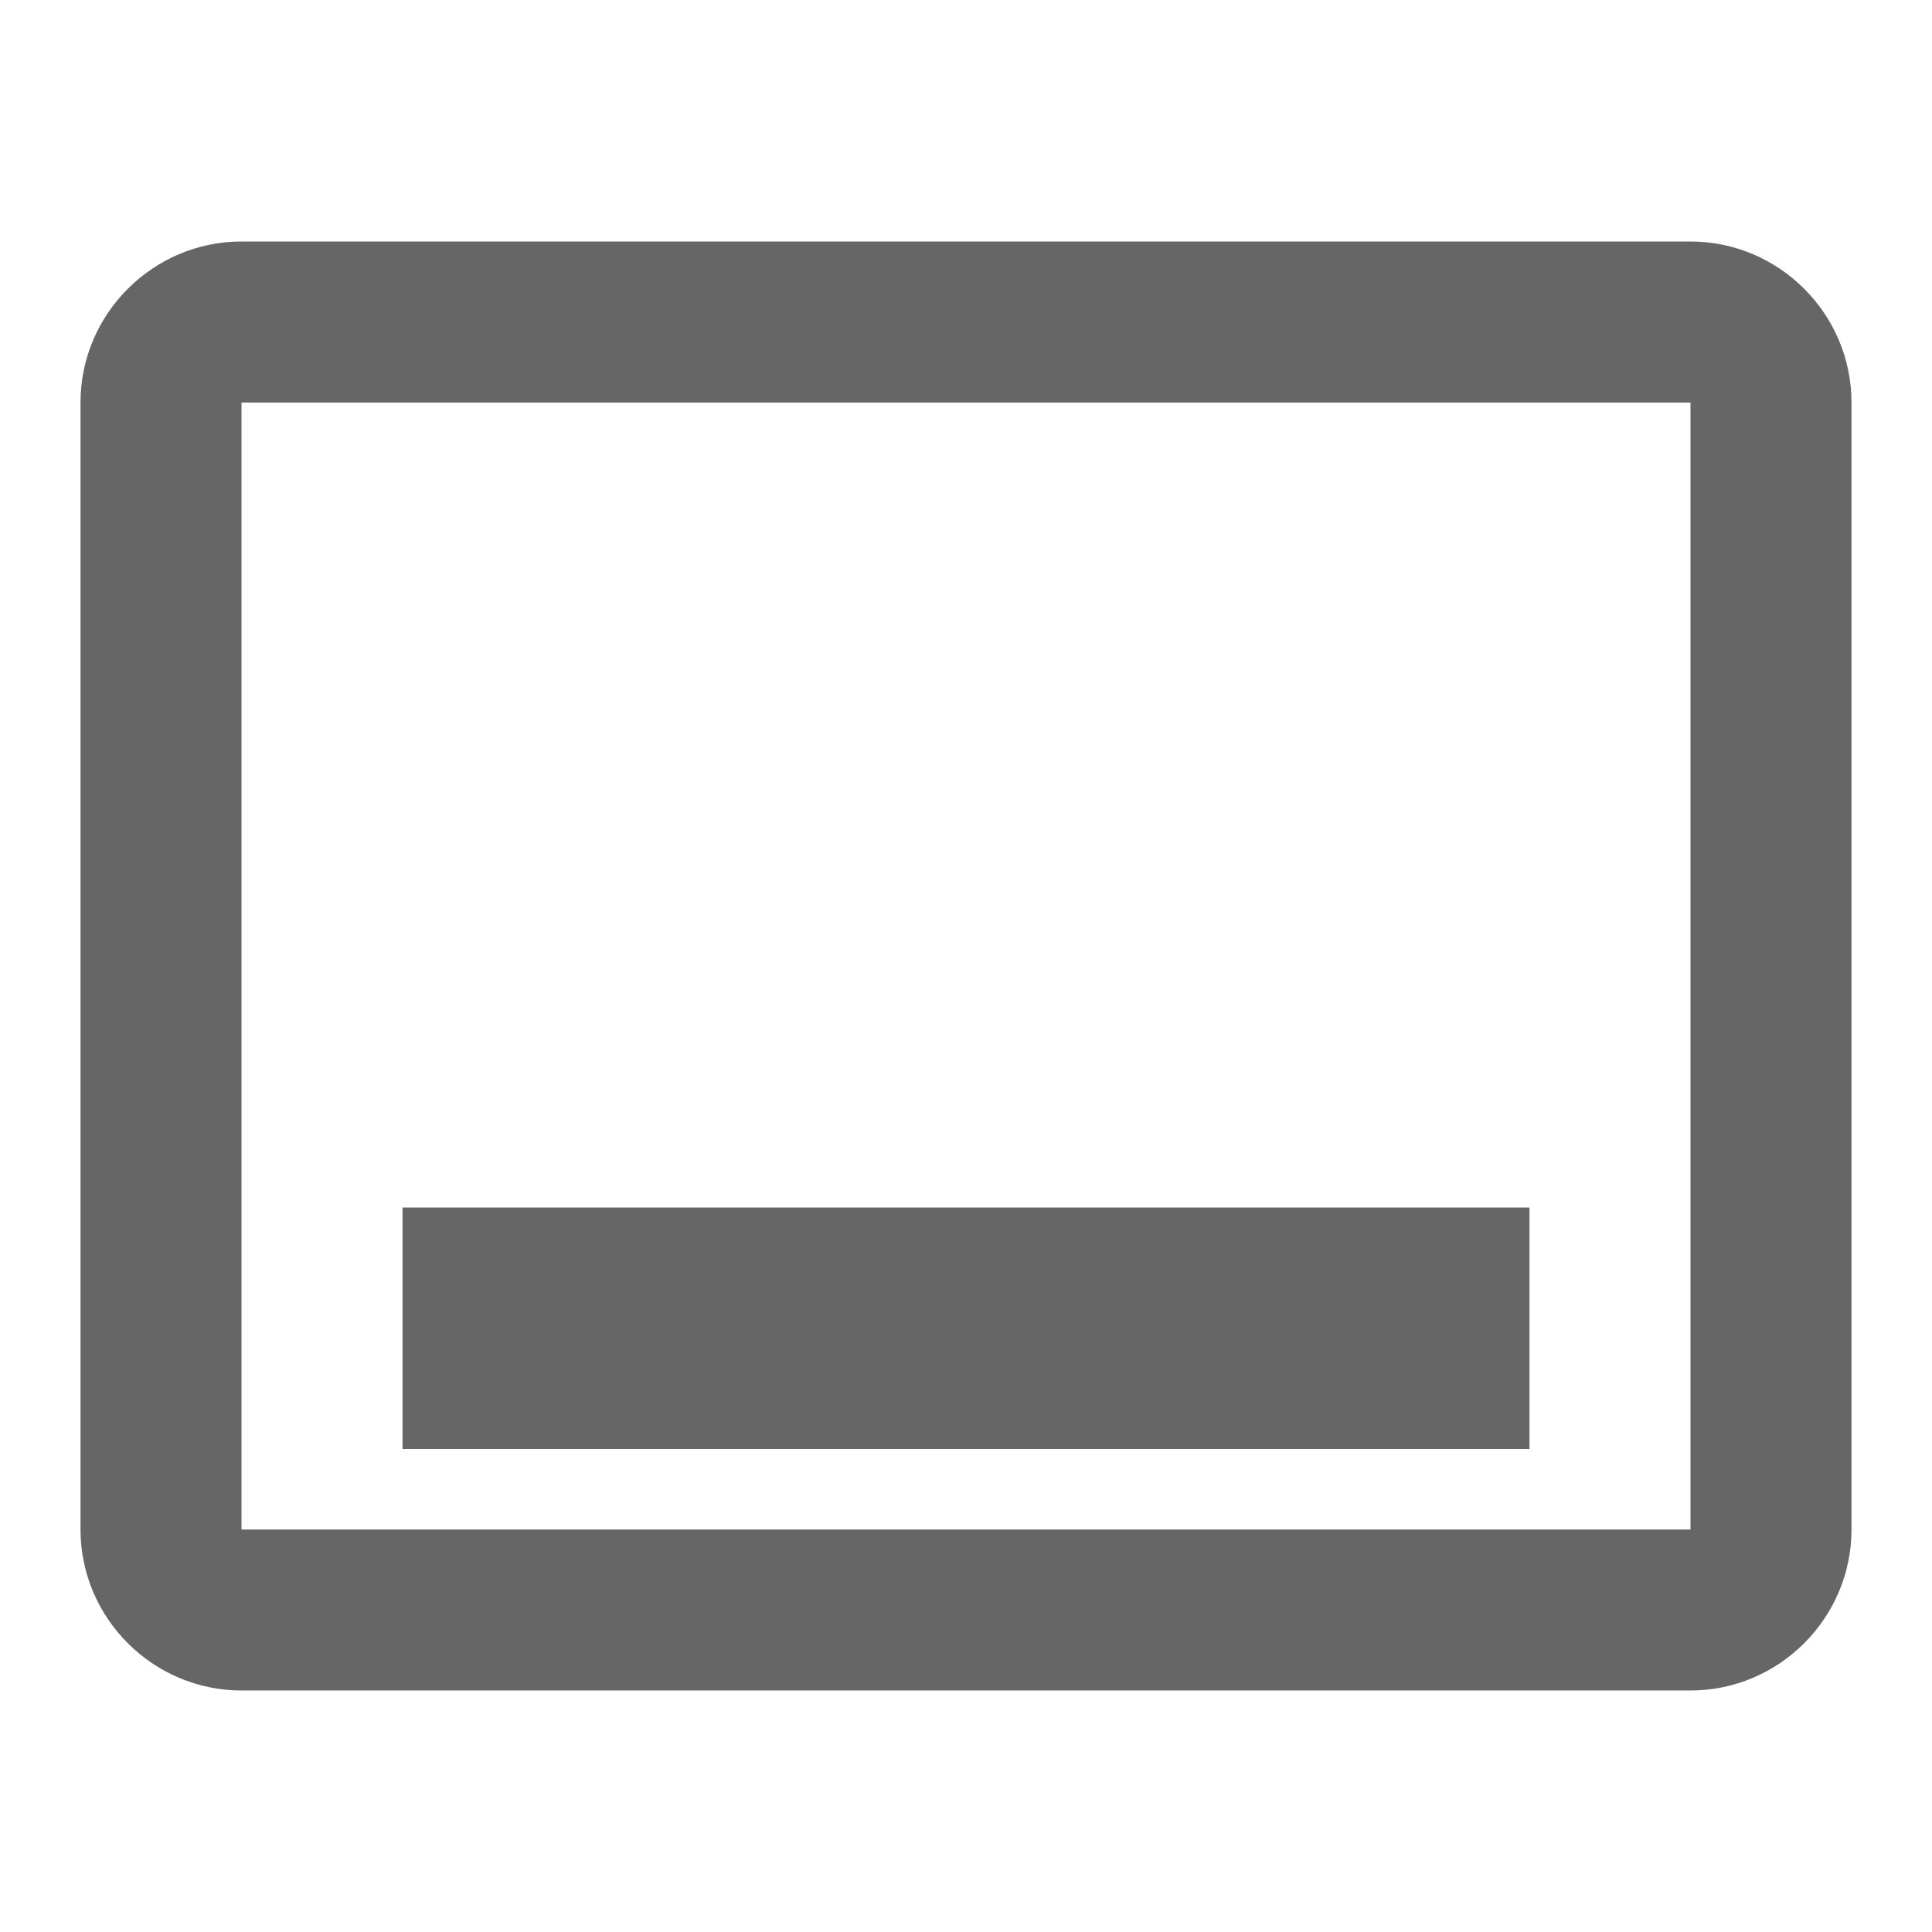 <!-- Generated by IcoMoon.io -->
<svg version="1.1" xmlns="http://www.w3.org/2000/svg" width="18" height="18" viewBox="0 0 18 18">
<title>call-to-action-outlined</title>
<path opacity="0.6" fill="#000" d="M15.75 2.25h-13.5c-0.825 0-1.5 0.675-1.5 1.5v10.5c0 0.825 0.675 1.5 1.5 1.5h13.5c0.825 0 1.5-0.675 1.5-1.5v-10.5c0-0.825-0.675-1.5-1.5-1.5zM15.75 14.25h-13.5v-10.5h13.5v10.5zM14.25 11.25h-10.5v2.25h10.5v-2.25z"></path>
</svg>
